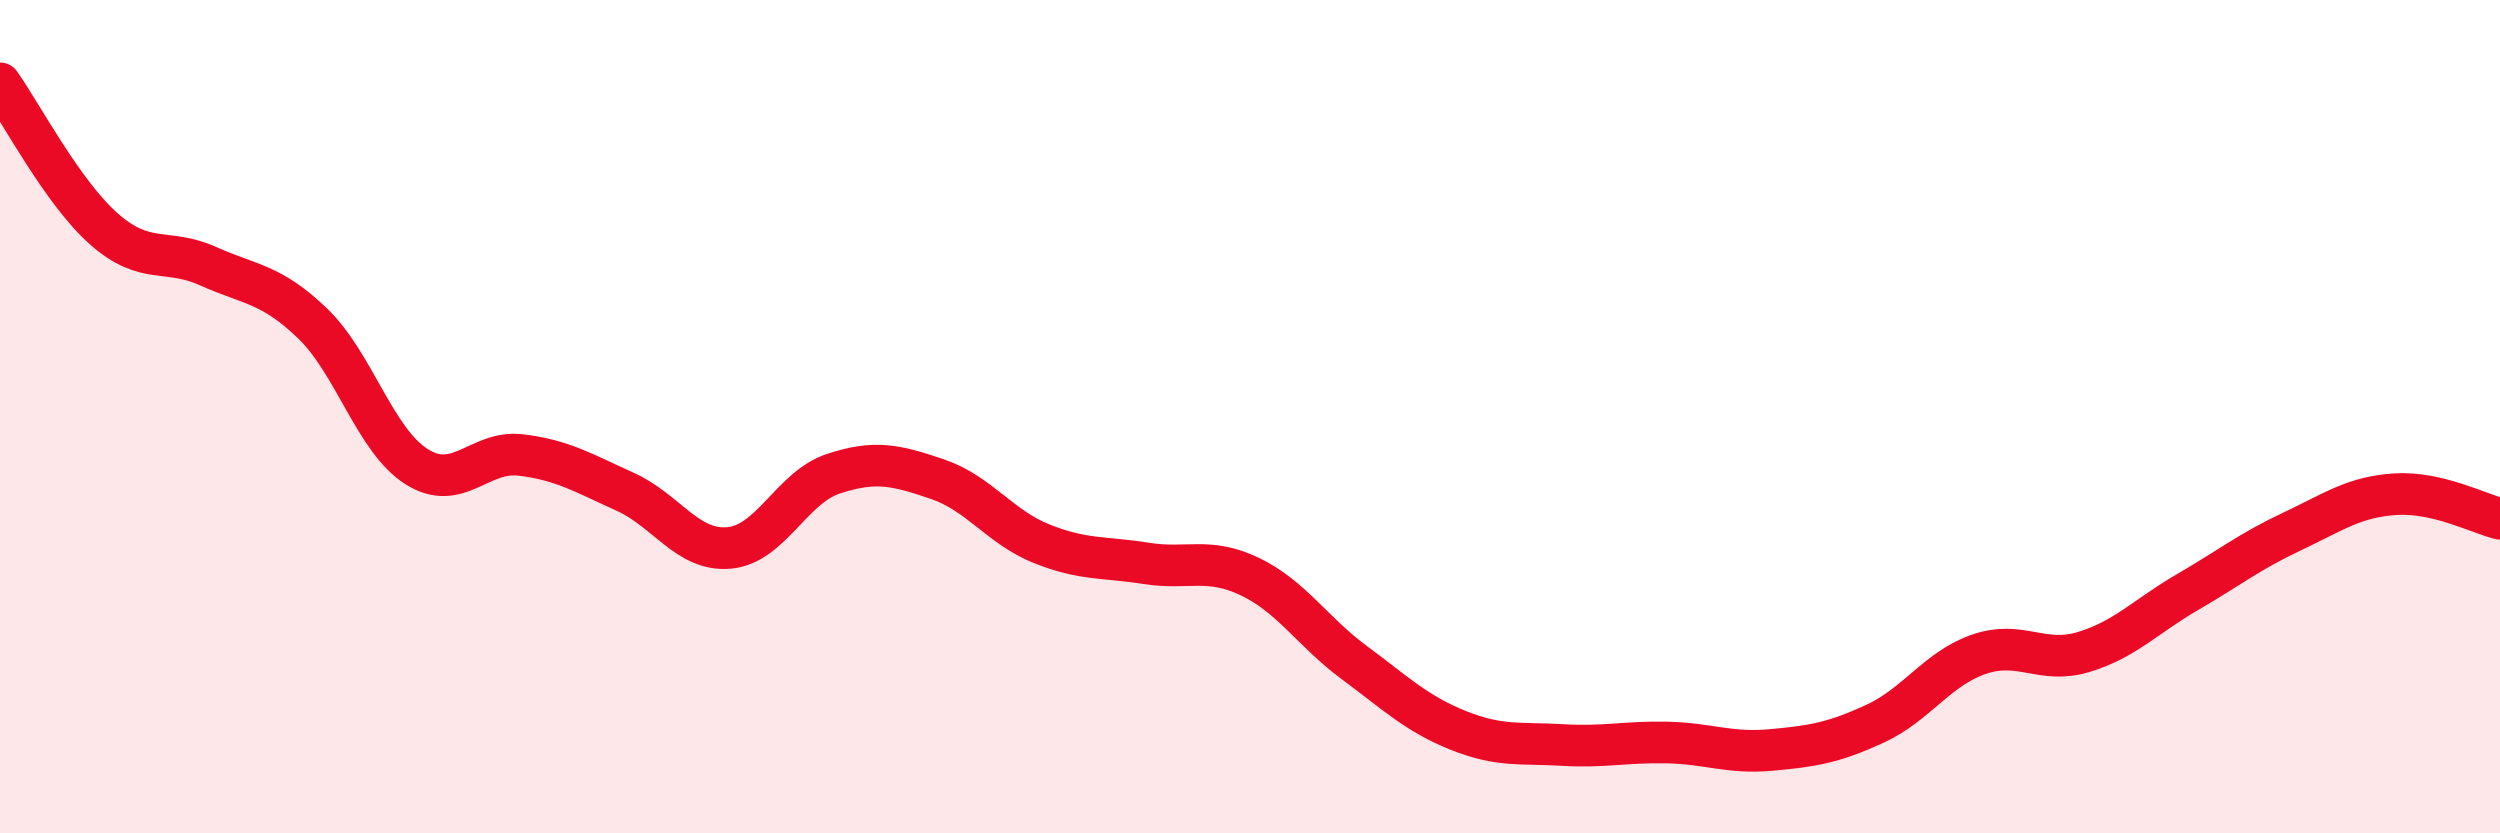 
    <svg width="60" height="20" viewBox="0 0 60 20" xmlns="http://www.w3.org/2000/svg">
      <path
        d="M 0,2 C 0.5,2.7 1.5,4.62 2.5,5.5 C 3.5,6.38 4,5.94 5,6.39 C 6,6.84 6.5,6.8 7.5,7.76 C 8.5,8.72 9,10.57 10,11.2 C 11,11.83 11.5,10.8 12.5,10.92 C 13.5,11.04 14,11.35 15,11.8 C 16,12.25 16.5,13.24 17.5,13.15 C 18.5,13.06 19,11.7 20,11.37 C 21,11.04 21.5,11.16 22.5,11.5 C 23.5,11.84 24,12.65 25,13.05 C 26,13.45 26.5,13.36 27.5,13.52 C 28.5,13.68 29,13.36 30,13.84 C 31,14.32 31.5,15.16 32.5,15.9 C 33.5,16.64 34,17.13 35,17.53 C 36,17.93 36.5,17.82 37.5,17.88 C 38.5,17.94 39,17.8 40,17.82 C 41,17.84 41.5,18.09 42.5,18 C 43.5,17.91 44,17.83 45,17.37 C 46,16.91 46.5,16.04 47.5,15.7 C 48.5,15.36 49,15.95 50,15.65 C 51,15.35 51.5,14.79 52.5,14.21 C 53.5,13.63 54,13.23 55,12.76 C 56,12.29 56.5,11.92 57.5,11.86 C 58.5,11.8 59.5,12.33 60,12.45L60 20L0 20Z"
        fill="#EB0A25"
        opacity="0.1"
        stroke-linecap="round"
        stroke-linejoin="round"
      />
      <path
        d="M 0,2 C 0.5,2.7 1.5,4.62 2.5,5.5 C 3.5,6.38 4,5.94 5,6.39 C 6,6.84 6.5,6.8 7.5,7.76 C 8.5,8.72 9,10.57 10,11.2 C 11,11.83 11.5,10.8 12.5,10.92 C 13.5,11.04 14,11.35 15,11.8 C 16,12.25 16.5,13.24 17.5,13.15 C 18.5,13.06 19,11.7 20,11.37 C 21,11.04 21.5,11.16 22.5,11.5 C 23.5,11.84 24,12.65 25,13.05 C 26,13.45 26.5,13.36 27.5,13.52 C 28.5,13.68 29,13.36 30,13.84 C 31,14.32 31.5,15.16 32.5,15.9 C 33.5,16.64 34,17.13 35,17.53 C 36,17.93 36.5,17.82 37.5,17.88 C 38.5,17.94 39,17.8 40,17.82 C 41,17.84 41.5,18.09 42.5,18 C 43.5,17.91 44,17.83 45,17.37 C 46,16.91 46.5,16.04 47.5,15.7 C 48.5,15.36 49,15.95 50,15.65 C 51,15.35 51.5,14.79 52.5,14.21 C 53.5,13.63 54,13.23 55,12.76 C 56,12.29 56.5,11.92 57.5,11.86 C 58.5,11.8 59.5,12.33 60,12.45"
        stroke="#EB0A25"
        stroke-width="1"
        fill="none"
        stroke-linecap="round"
        stroke-linejoin="round"
      />
    </svg>
  